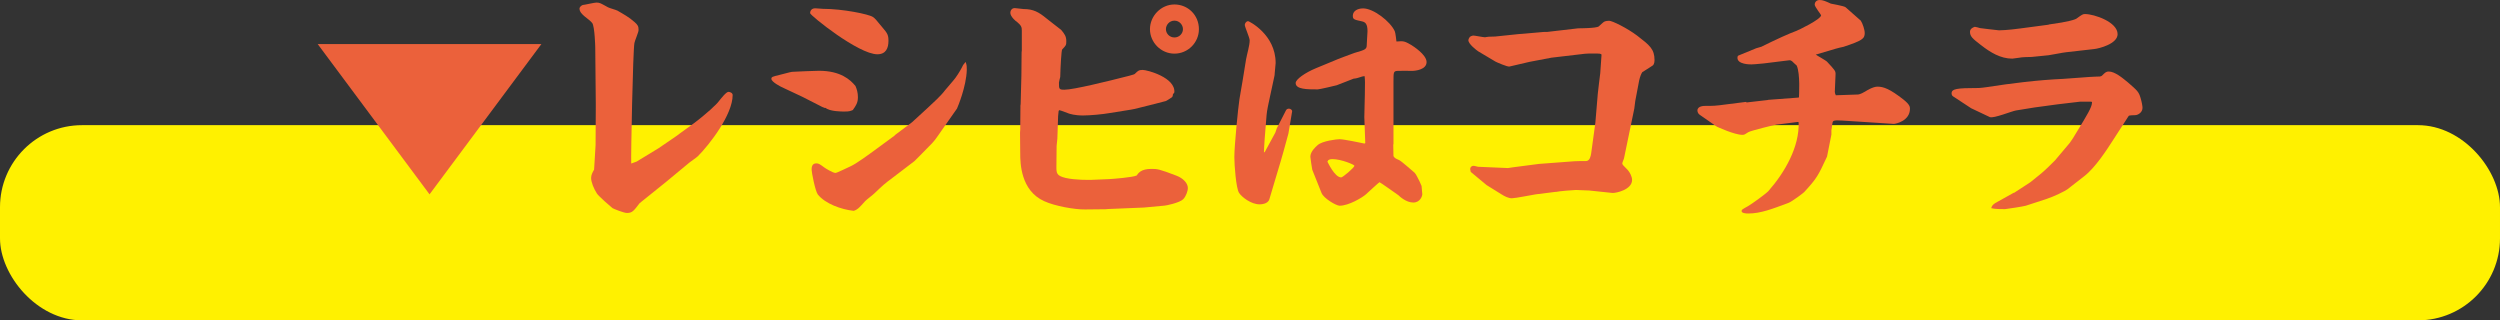 <?xml version="1.0" encoding="UTF-8"?>
<svg id="_レイヤー_2" data-name="レイヤー 2" xmlns="http://www.w3.org/2000/svg" viewBox="0 0 234.9 30.1">
  <rect x="0" y="0" width="234.9" height="30.1" fill="#333333" stroke="none"/>
  <defs>
    <style>
      .cls-1 {
        fill: #fff100;
      }

      .cls-1, .cls-2 {
        stroke-width: 0px;
      }

      .cls-2 {
        fill: #eb613b;
      }
    </style>
  </defs>
  <g id="_レイヤー_1-2" data-name="レイヤー 1">
    <g>
      <rect class="cls-1" y="11.76" width="234.9" height="18.34" rx="7.71" ry="7.71"/>
      <g>
        <path class="cls-2" d="M29.85,4.14h21.02l-10.51,14.12-10.51-14.12Z"/>
        <path class="cls-2" d="M59.38,15.34l.44-.16,2.07-1.26,1.68-1.15.28-.21,1.27-.92c1.22-.9,2.25-1.88,2.39-2.09.23-.28.71-.92.94-.92.12,0,.39.09.39.3,0,1.84-2.16,4.64-3.27,5.75-.11.11-.69.51-.8.6l-2.16,1.79c-.39.32-2.48,2-2.51,2.02-.57.74-.69.92-1.2.92-.28,0-1.26-.39-1.36-.46-.12-.09-1.31-1.13-1.45-1.36-.3-.46-.55-1.08-.55-1.47,0-.3.16-.57.28-.78l.02-.3.12-2,.02-3.56v-.3l-.05-5.31c0-.09-.05-1.96-.28-2.3-.3-.41-1.2-.8-1.2-1.36,0-.18.23-.32.3-.34.21-.02,1.1-.23,1.29-.23.32,0,.41.07,1.08.44.11.07.78.25.9.32.55.32,1.1.62,1.59,1.06.32.28.39.41.39.76,0,.21-.37,1.04-.39,1.22-.14.69-.34,10.67-.3,11.31h.07Z"/>
        <path class="cls-2" d="M77.49,10.14l-.23-.09-1.84-.94-2-.94s-.94-.46-.94-.76c0-.18.09-.21.76-.37.99-.25,1.08-.3,1.36-.3.37-.02,2-.09,2.35-.09,2.02,0,2.94.83,3.43,1.43.12.28.23.6.23,1.06,0,.51-.18.78-.48,1.2-.23.09-.3.14-.8.14-.25,0-1.36,0-1.77-.35l-.05.02ZM76.61.78c.12,0,.62.05.71.05,1.89,0,4.32.51,4.69.76.21.14.28.23.92,1.01.46.53.55.71.55,1.24,0,.67-.23,1.26-1.04,1.26-1.79,0-6.32-3.66-6.32-3.86,0-.28.18-.46.48-.46ZM90.75,5.86c.09.32.09.37.09.71-.05,1.59-.85,3.47-.92,3.63l-1.08,1.54c-.51.71-.94,1.4-1.26,1.72l-1.13,1.15-.53.53-2.02,1.54c-.83.62-.92.71-1.72,1.47-.11.12-.8.64-.9.76-.51.57-.69.78-1.06.9-1.17-.12-2.69-.67-3.38-1.54-.25-.35-.58-2.09-.58-2.32,0-.21.02-.6.44-.6.23,0,.32.07.76.39.05.05.8.51,1.04.51.14,0,1.24-.55,1.45-.64.53-.25,1.52-.97,2.46-1.66l1.63-1.2.09-.09,1.56-1.17,1.43-1.31c.55-.51,1.33-1.22,1.66-1.68l.8-.94c.25-.28.62-.87.81-1.24.11-.25.16-.28.32-.48l.05.02Z"/>
        <path class="cls-2" d="M110.21,8.85c0,.07-.02.25-.11.3-.18.12-.53.35-.58.35l-1.52.39c-.58.14-1.52.39-1.72.41l-2,.32c-.67.12-1.86.23-2.53.23-.78,0-1.24-.16-1.31-.18-.67-.25-.74-.28-.9-.32l-.07.07-.05.48-.07,2.12-.07.69-.02,1.95c0,.6,0,.85.87,1.06.94.21,2.16.18,2.39.18l1.68-.07c.37-.02,2.21-.16,2.6-.34.16-.23.41-.62,1.38-.62.55,0,.71,0,2.37.64.6.23,1.06.69,1.06,1.15,0,.3-.18.8-.44,1.06-.34.34-1.63.6-1.75.6l-1.93.18-3.38.14-.25.02-1.89.02c-.97.02-2.88-.32-3.86-.78-2.21-.99-2.25-3.59-2.25-4.48l-.02-1.96.02-.25.02-2.3.02-.14.07-2.67.02-2.18.02-.18v-1.86c0-.34-.05-.48-.46-.83-.07-.02-.62-.48-.62-.85,0-.18.12-.44.41-.44.14,0,.71.09.83.09.92,0,1.43.28,2.18.9.21.18,1.31,1.01,1.36,1.06.32.39.48.6.48,1.06,0,.37-.02.39-.39.78-.07.09-.16,1.63-.18,2.58-.02.07-.12.46-.12.53,0,.6,0,.67.51.67.85,0,4.02-.78,6.09-1.31.44-.12.48-.14.53-.18.28-.28.37-.37.74-.37.41,0,3.1.71,2.97,2.12l-.14.18ZM112.65,2.74c0,1.26-1.03,2.3-2.3,2.3s-2.3-1.06-2.3-2.3,1.04-2.32,2.3-2.32,2.3.99,2.3,2.32ZM109.55,2.74c0,.41.34.78.8.78s.8-.37.8-.78-.34-.8-.8-.8-.8.39-.8.8Z"/>
        <path class="cls-2" d="M118.84,14.28l.99-1.82.14-.41.87-1.7c.05-.09.16-.14.25-.14.23,0,.34.18.32.25l-.35,2.09-.48,1.75c-.18.69-1.13,3.77-1.31,4.42-.14.48-.85.48-.92.48-.8,0-1.68-.69-1.93-1.08-.28-.44-.44-2.6-.44-3.36,0-1.08.35-4.6.48-5.45.07-.44.23-1.36.3-1.75l.32-1.98c.09-.51.34-1.29.34-1.79,0-.25-.46-1.26-.46-1.45,0-.12.12-.35.32-.35.07,0,2.58,1.24,2.58,3.93,0,.16-.09.85-.09.99,0,.05,0,.12-.02.21l-.46,2.14c-.07.32-.25,1.13-.28,1.54l-.18,2.23c-.02.18-.07,1.17-.07,1.31l.07-.07ZM130.91,13.57l.02,1.1c.12.18.16.21.53.37.25.12,1.15.94,1.33,1.08.21.16.25.25.6.94.05.14.18.39.18.41,0,.12.07.67.07.78,0,.14-.18.78-.85.78s-1.29-.58-1.4-.69c-.07-.05-1.72-1.22-1.77-1.22s-1.08.97-1.29,1.15c-.34.3-1.61,1.06-2.46,1.06-.32,0-1.5-.69-1.7-1.2l-.87-2.18c-.02-.09-.18-1.1-.18-1.22,0-.48.48-.92.69-1.1.44-.39,1.79-.55,2.05-.55.39,0,1.93.32,2.35.41l.07-.05-.09-2.44.05-2.12c.02-1.17.02-1.29-.02-1.72-.16,0-.21.02-.71.18-.05.02-.28.05-.32.05l-1.59.62c-.07.02-1.61.39-1.79.39-.99,0-2.07,0-2.07-.6,0-.35.9-.97,1.88-1.38l1.79-.74c.07-.05,1.79-.69,1.86-.71,1.04-.3,1.15-.34,1.15-.78,0-.21.07-1.08.07-1.26,0-.69-.21-.85-.51-.92-.74-.16-.87-.18-.87-.53,0-.41.39-.69.97-.69.97,0,2.55,1.22,2.97,2.14.07.14.14.83.16.97.67-.05.74-.05,1.38.32.14.09,1.45.9,1.45,1.61s-1.03.83-1.36.83c-.23,0-1.17-.02-1.36,0-.39.02-.39.12-.39.99v5.91ZM126.02,16.67c.14,0,1.24-.92,1.24-1.1,0-.09-1.22-.62-2.07-.62-.46,0-.46.25-.46.25.02.02.67,1.47,1.29,1.47Z"/>
        <path class="cls-2" d="M140.51,3.43l2.21-.23.3-.02,2.05-.18h.3l2.92-.34c.12,0,1.7,0,1.93-.18.09-.07.41-.39.51-.44.14-.07.34-.09.46-.09.3,0,1.7.69,2.64,1.4,1.17.9,1.63,1.26,1.63,2.3,0,.34-.12.48-.18.51-.09.07-.94.6-.97.62-.21.32-.3.8-.32.92l-.34,1.79-.09.71-.97,4.69c-.02.07-.16.39-.16.46,0,.11.07.18.53.64.18.21.39.6.39.92,0,.92-1.52,1.24-1.84,1.22l-2.18-.23s-1.13-.05-1.26-.05c-.23,0-1.66.12-1.86.18h-.07l-1.84.23c-.34.05-1.93.37-2.25.37-.3,0-.67-.18-.92-.34l-1.45-.9-1.49-1.24s-.05-.21-.05-.25c0-.25.21-.32.3-.32.05,0,.09,0,.44.09l2.81.12.46-.07,2.46-.32,3.33-.25c.18-.02.97-.02,1.13-.02.3-.05.39-.41.44-.74l.39-2.85.23-2.74c.02-.3.21-1.7.23-1.93l.12-1.72c0-.12-.3-.12-.39-.12-.85,0-1.03,0-1.17.02l-3.15.37-2.05.39-1.89.44c-.18.05-1.22-.41-1.31-.46l-1.63-.97c-.18-.12-.92-.69-.92-1.04,0-.09.07-.23.14-.32.02-.02.21-.12.32-.12.16,0,.92.16,1.1.16.07,0,.25-.05.34-.05l.67-.02Z"/>
        <path class="cls-2" d="M164.08,9.63l2-.23.07-.02,2.81-.21.07-.02c0-.14.14-2.21-.21-2.99-.07-.07-.39-.34-.44-.41-.09-.07-.16-.09-.23-.09-.02,0-.51.07-.58.07l-1.86.23c-.62.07-1.1.09-1.15.09-.16,0-1.31,0-1.31-.62,0-.09.02-.18.09-.21l1.68-.69c.07-.02.41-.11.48-.14,1.43-.71,2.6-1.24,3.29-1.49.14-.05,2.32-1.08,2.32-1.47,0-.05-.6-.8-.6-.99,0-.25.18-.44.46-.44.32,0,.55.11,1.06.34.05.02,1.22.21,1.38.34.23.21,1.38,1.22,1.43,1.26.18.28.37.85.37,1.17,0,.53-.25.71-2,1.29-.11.02-.64.14-.74.18l-1.86.55c.16.12.97.55,1.08.69.71.76.78.85.78,1.13,0,.02-.07,1.59-.07,1.66,0,.12.02.16.09.34l2.05-.07c.25,0,.62-.23.71-.28.14-.09.74-.46,1.15-.46.58,0,1.17.21,2.46,1.22.57.46.6.67.6.85,0,1.17-1.36,1.43-1.52,1.43l-4.32-.28c-.18-.02-.87-.05-1.03-.05-.09,0-.3.02-.35.09-.09.09-.11.62-.16.83v.41l-.41,2.07c-.85,1.82-.94,2.02-2.14,3.33-.05.07-1.15.9-1.5,1.03-1.49.55-2.58.99-3.77.99-.18,0-.62-.02-.62-.23,0-.14.07-.16.6-.46.32-.18,1.68-1.15,1.93-1.43,1.54-1.75,2.92-4.16,2.83-6.46l-.09-.02-2,.25c-.09,0-2.46.58-2.64.71-.32.21-.37.25-.55.25-.76,0-2.37-.76-2.39-.76l-1.63-1.13c-.14-.09-.21-.28-.21-.39,0-.44.62-.44.74-.44.78,0,.92,0,1.96-.14.34-.05,1.68-.21,1.82-.23h.09Z"/>
        <path class="cls-2" d="M189.24,18.12l1.52-.99c.16-.12.78-.62.92-.74.23-.16,1.26-1.15,1.4-1.31l1.4-1.66.3-.44.99-1.63c.78-1.29.78-1.52.8-1.75l-.07-.05h-1.03l-2.12.25-2.21.3-1.72.28c-.41.07-2.14.78-2.46.62l-1.75-.83-1.72-1.13c-.09-.07-.12-.18-.12-.25,0-.3.12-.51,1.79-.51.71,0,.87,0,1.49-.09,2.39-.37,4.78-.67,7.22-.78.48-.02,2.62-.21,3.06-.21.3,0,.48,0,.57-.09.32-.32.41-.39.64-.39.57,0,1.29.6,1.82,1.04.87.76.99.85,1.17,1.45.11.37.18.76.18.92,0,.46-.46.69-.69.69-.53.02-.6.02-.64.12l-1.52,2.35c-.46.71-1.56,2.44-2.62,3.26l-1.59,1.24c-.21.16-1.29.69-1.95.9l-1.96.64c-.21.07-1.89.32-1.95.32-.34,0-.97,0-1.29-.09.05-.3.32-.46.55-.58l1.56-.87ZM192.51,2.3c1.89-.25,2.53-.48,2.62-.57.51-.37.58-.41.78-.41.85,0,3.06.74,3.06,1.89,0,.92-1.77,1.36-2.21,1.4l-2.64.3c-.25.02-1.38.25-1.63.28l-1.59.16c-.16,0-.99.02-1.15.07-.07,0-.62.09-.67.09-1.1,0-2.05-.57-2.97-1.29-.78-.6-1.01-.8-1.01-1.24,0-.34.44-.46.46-.46.07,0,.39.09.48.12.02,0,1.66.21,1.79.21.64,0,1.93-.16,2.02-.18l2.64-.35Z"/>
      </g>
    </g>
  </g>
</svg>
